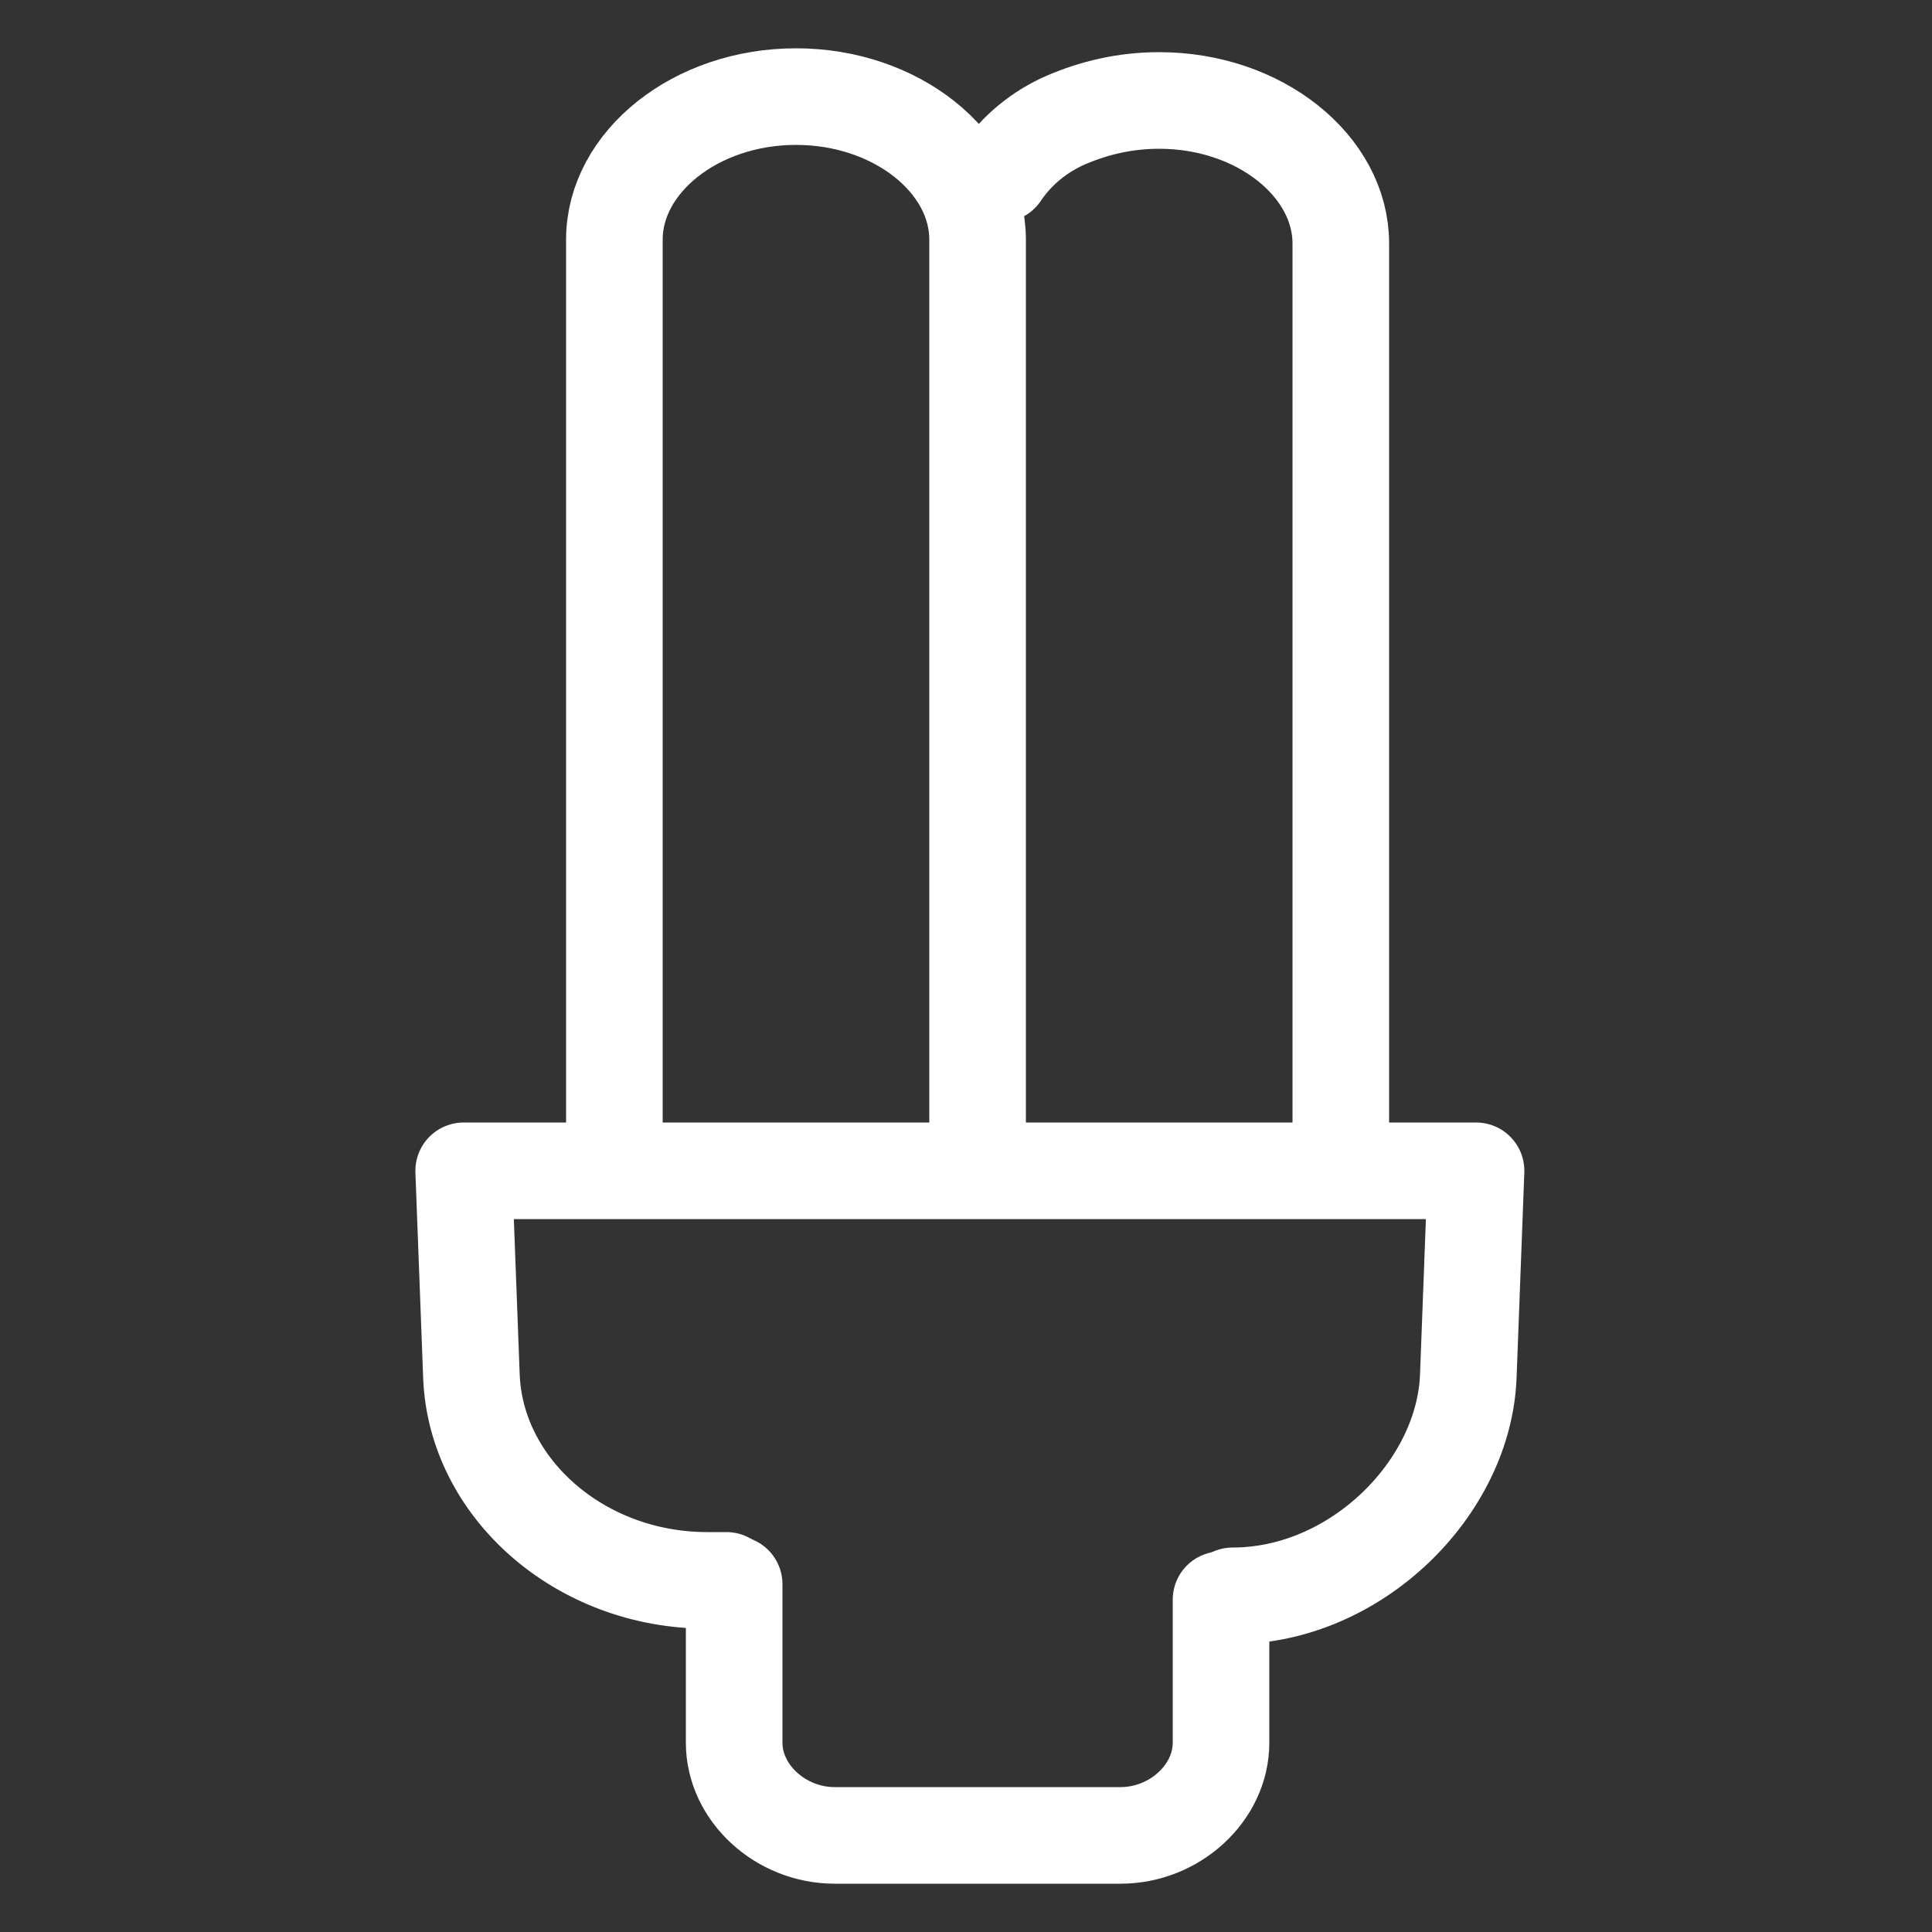 <?xml version="1.0" encoding="utf-8"?>
<!-- Generator: Adobe Illustrator 26.2.1, SVG Export Plug-In . SVG Version: 6.00 Build 0)  -->
<svg version="1.1" id="Capa_1" xmlns="http://www.w3.org/2000/svg" xmlns:xlink="http://www.w3.org/1999/xlink" x="0px" y="0px"
	 viewBox="0 0 50 50" style="enable-background:new 0 0 50 50;" xml:space="preserve">
<rect x="0" y="0" width="50" height="50" fill="#333333" stroke="none"/>
<style type="text/css">
	.st0{fill:none;stroke:#FFF;stroke-width:2.5;stroke-linecap:round;stroke-linejoin:round;}
</style>
<desc>Created with Sketch.</desc>
<g id="Alta-Dual">
	<g id="alta-suministro-dual" transform="translate(19.5, 19.5)">
		<g id="Group-3" transform="translate(4, 3)">
			<g id="Group-2" transform="translate(0, 8)">
				<g id="Group_00000078042743096377804380000012232022210278675885_">
					<g id="luz">
						<path id="Rectangle-67" class="st0" d="M-7.6-1.3v-23c0-2,2.1-3.7,4.7-3.7s4.7,1.7,4.7,3.7v23"/>
						<path id="Rectangle-67-Copy" class="st0" d="M2.4-26c0.4-0.6,1-1.1,1.7-1.4c0.7-0.3,1.5-0.5,2.4-0.5c2.6,0,4.7,1.7,4.7,3.7v23
							"/>
						<path id="Rectangle-19" class="st0" d="M-4.7,10.4h-0.5c-3.3,0-6-2.4-6.1-5.3l-0.2-5.3h26.2l-0.2,5.3
							c-0.1,2.9-2.9,5.7-6.1,5.7"/>
						<path id="Rectangle-20" class="st0" d="M8.1,10.9v3.7c0,1.3-1.2,2.4-2.6,2.4h-7.4c-1.4,0-2.6-1.1-2.6-2.4v-4.1"/>
					</g>
				</g>
			</g>
		</g>
	</g>
</g>
</svg>
